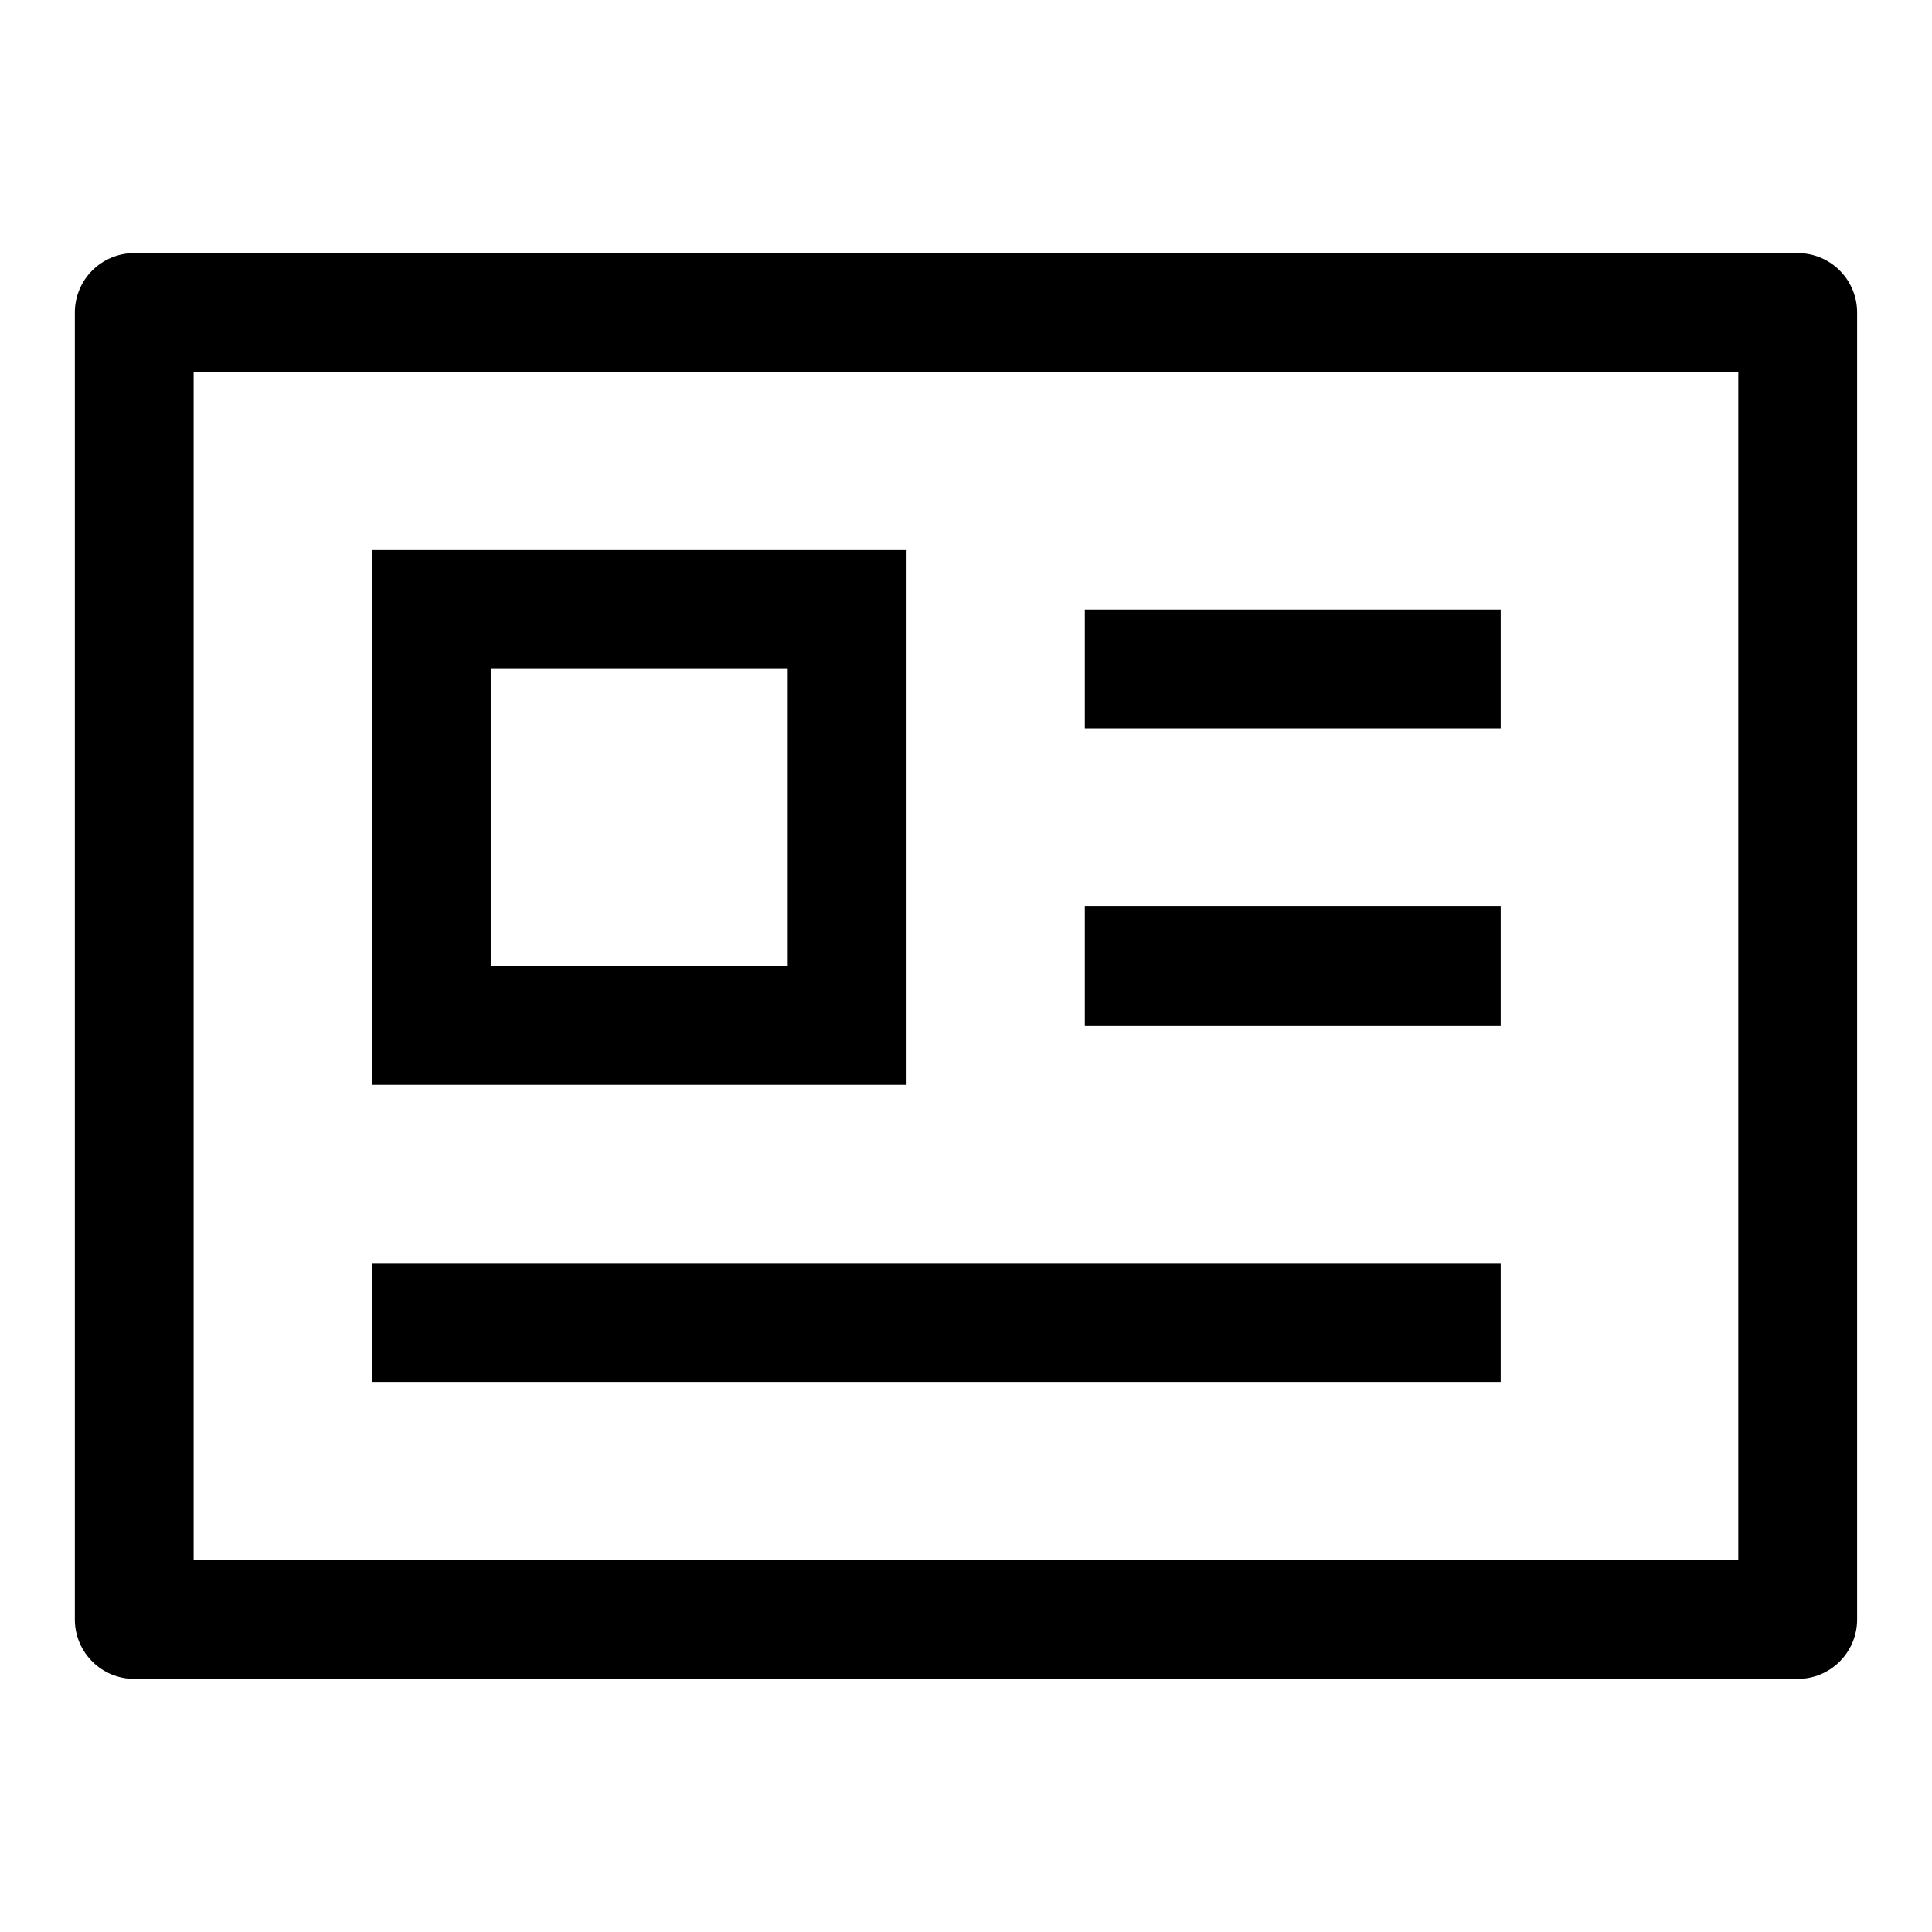 <?xml version="1.0" encoding="UTF-8"?>
<!-- Uploaded to: SVG Repo, www.svgrepo.com, Generator: SVG Repo Mixer Tools -->
<svg fill="#000000" width="800px" height="800px" version="1.1" viewBox="144 144 512 512" xmlns="http://www.w3.org/2000/svg">
 <g>
  <path d="m620.41 211.07h-440.83c-4.176 0-8.18 1.66-11.133 4.609-2.953 2.953-4.613 6.957-4.613 11.133v346.37c0 4.176 1.66 8.18 4.613 11.133s6.957 4.609 11.133 4.609h440.83c4.176 0 8.18-1.656 11.133-4.609s4.613-6.957 4.613-11.133v-346.37c0-4.176-1.66-8.18-4.613-11.133-2.953-2.949-6.957-4.609-11.133-4.609zm-15.742 346.37h-409.35v-314.88h409.35z"/>
  <path d="m384.25 289.79h-141.7v141.7h141.7zm-31.488 110.21-78.719 0.004v-78.723h78.719z"/>
  <path d="m242.56 478.72h299.14v31.488h-299.14z"/>
  <path d="m431.49 305.54h110.21v31.488h-110.21z"/>
  <path d="m431.49 384.25h110.21v31.488h-110.21z"/>
 </g>
</svg>